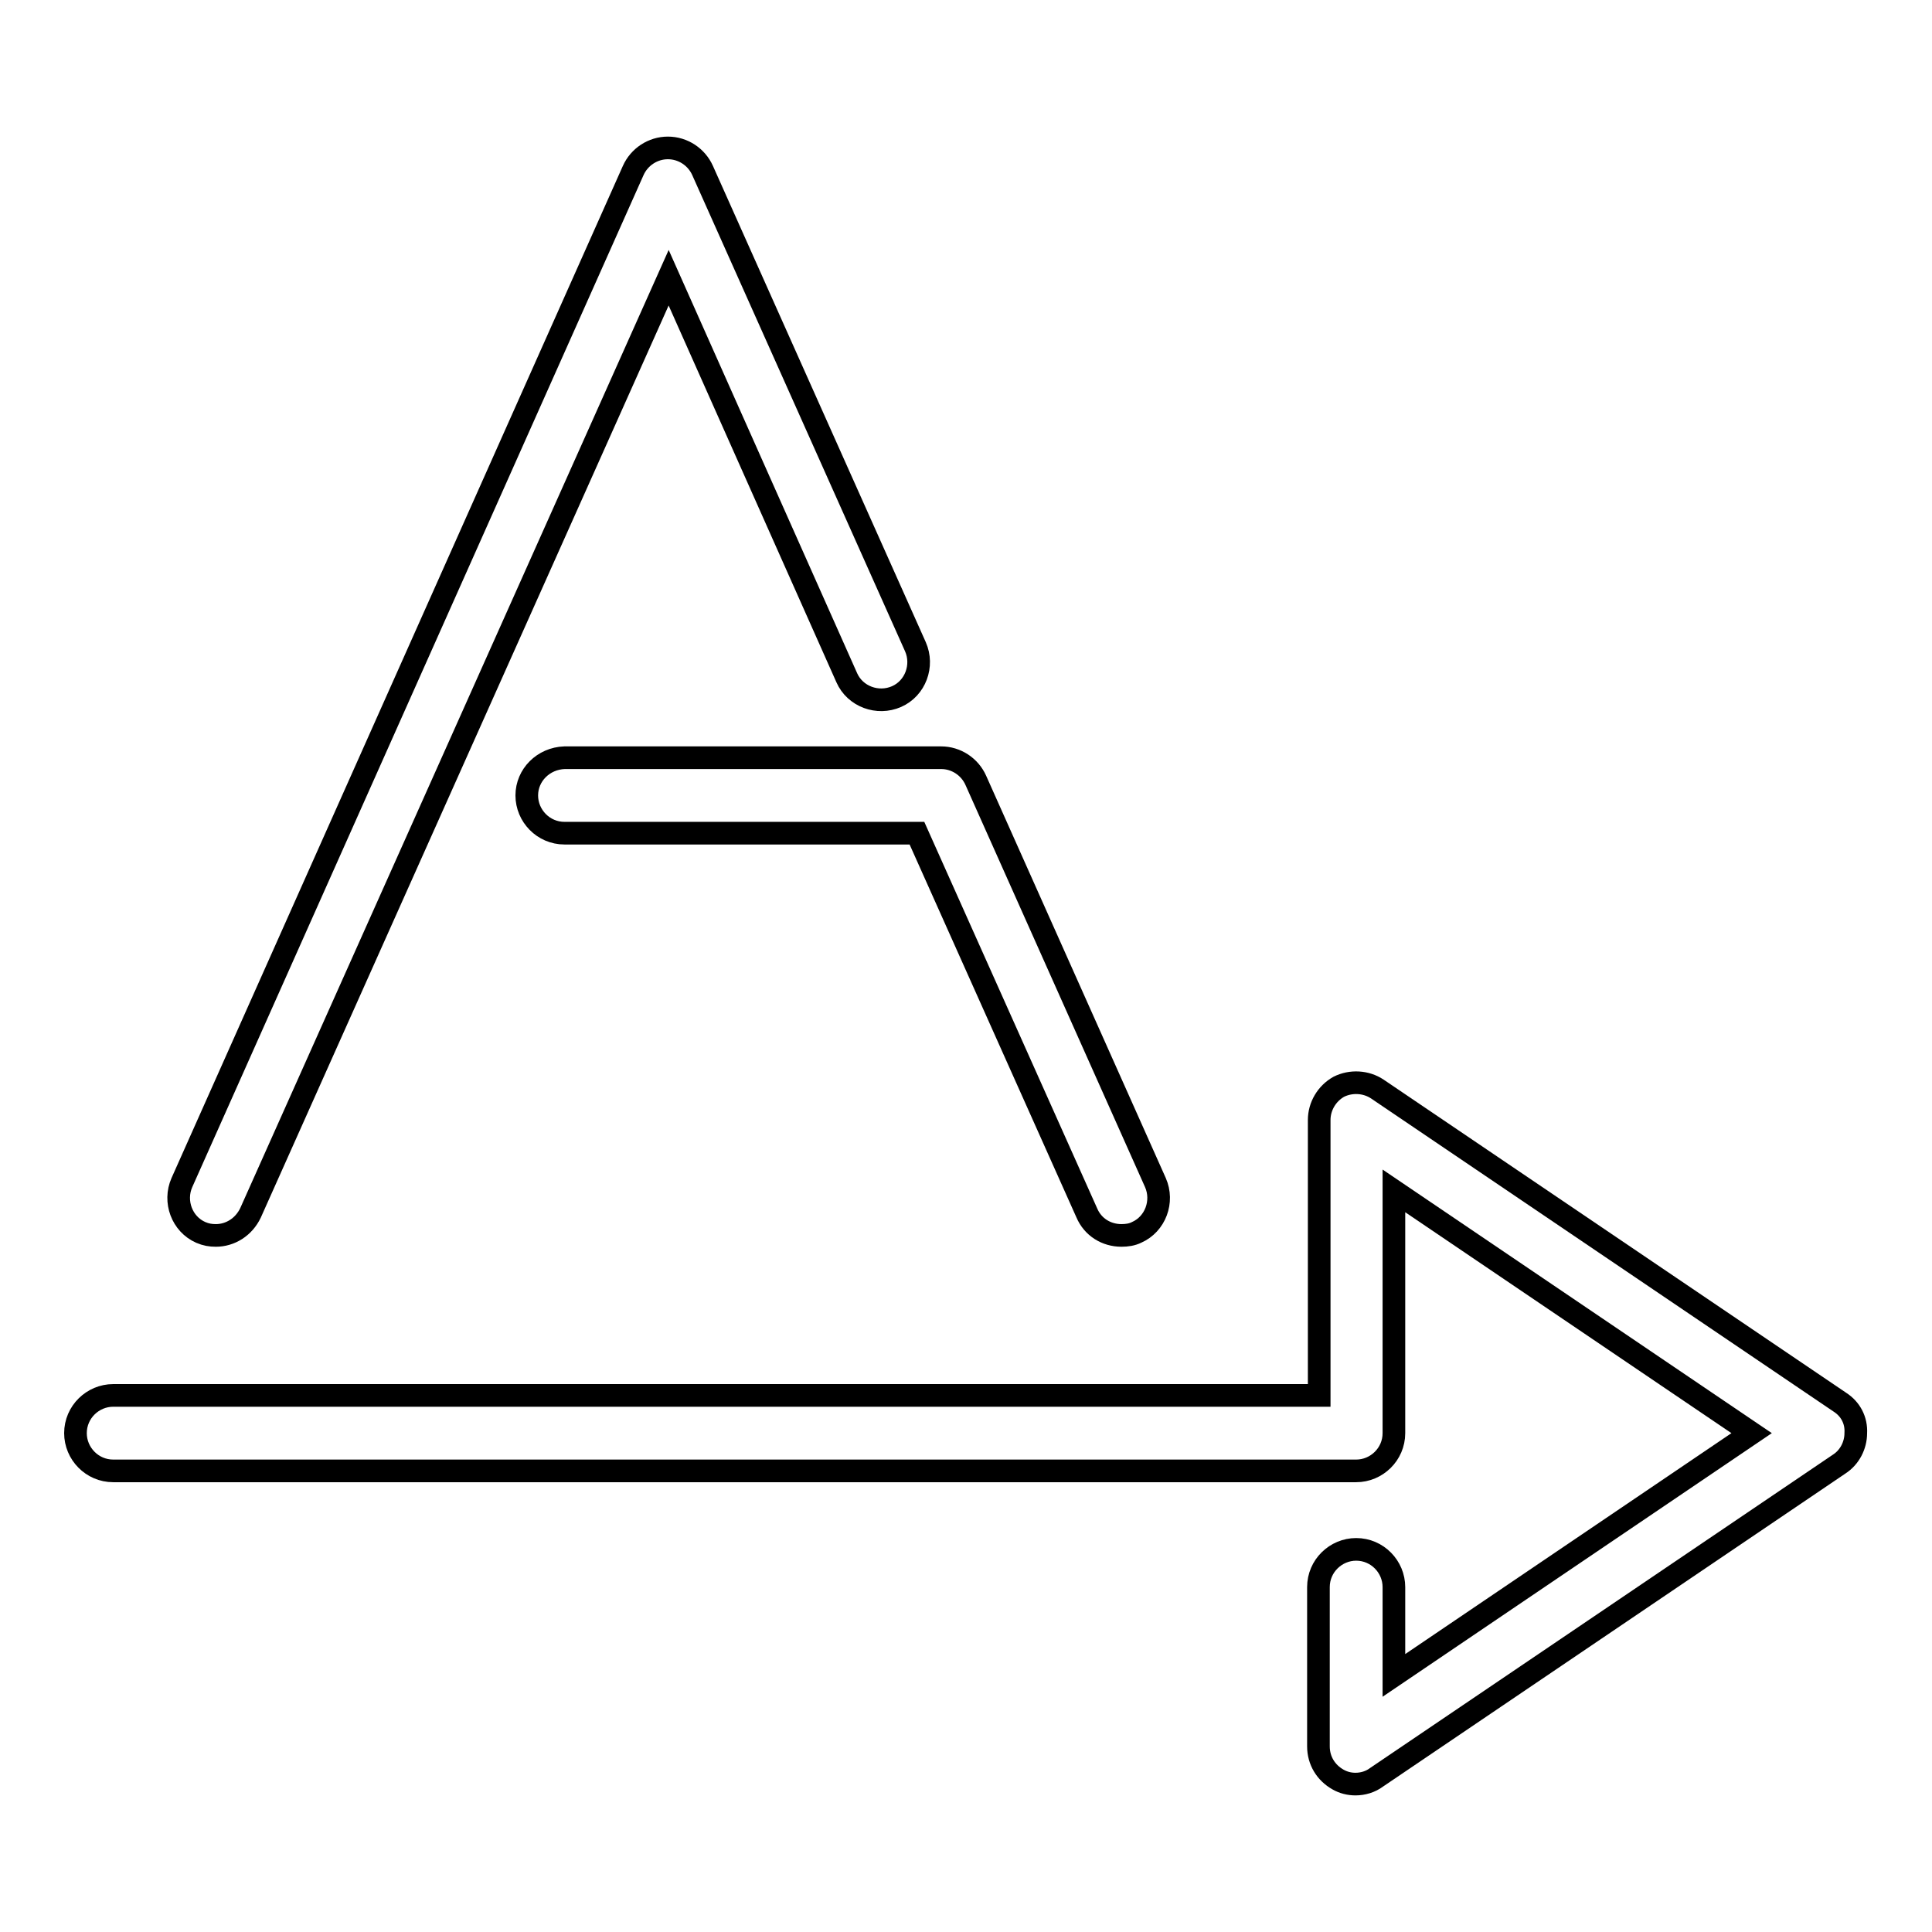 <?xml version="1.0" encoding="utf-8"?>
<!-- Svg Vector Icons : http://www.onlinewebfonts.com/icon -->
<!DOCTYPE svg PUBLIC "-//W3C//DTD SVG 1.1//EN" "http://www.w3.org/Graphics/SVG/1.1/DTD/svg11.dtd">
<svg version="1.1" xmlns="http://www.w3.org/2000/svg" xmlns:xlink="http://www.w3.org/1999/xlink" x="0px" y="0px" viewBox="0 0 256 256" enable-background="new 0 0 256 256" xml:space="preserve">
<g><g><g><path stroke-width="3" fill-opacity="0" stroke="#000000"  d="M243.8,185.8l-61.3-41.5c-1.5-1-3.5-1.1-5.1-0.3c-1.6,0.9-2.6,2.6-2.6,4.4v36.5H15c-2.7,0-5,2.2-5,5c0,2.7,2.2,5,5,5h164.7c2.7,0,5-2.2,5-5v-32.1l47.4,32.1L184.7,222v-11.7c0-2.7-2.2-5-5-5c-2.7,0-5,2.2-5,5v21.1c0,1.9,1,3.5,2.6,4.4c0.7,0.4,1.5,0.6,2.3,0.6c1,0,2-0.3,2.8-0.9l61.3-41.5c1.4-0.9,2.2-2.5,2.2-4.1C246,188.2,245.2,186.7,243.8,185.8z"/><path stroke-width="3" fill-opacity="0" stroke="#000000"  d="M26.6,163.3c0.7,0.3,1.3,0.4,2,0.4c1.9,0,3.7-1.1,4.6-3L88.6,36.8l23.6,53c1.1,2.5,4.1,3.6,6.6,2.5c2.5-1.1,3.6-4.1,2.5-6.6L93.1,22.6c-0.8-1.8-2.6-3-4.6-3c-2,0-3.8,1.2-4.6,3L24.1,156.7C23,159.2,24.1,162.2,26.6,163.3z"/><path stroke-width="3" fill-opacity="0" stroke="#000000"  d="M69.8,105.4c0,2.7,2.2,5,5,5h46.7l22.5,50.3c0.8,1.9,2.6,3,4.6,3c0.7,0,1.4-0.1,2-0.4c2.5-1.1,3.6-4.1,2.5-6.6l-23.8-53.3c-0.8-1.8-2.6-3-4.6-3H74.8C72,100.5,69.8,102.7,69.8,105.4z"/></g><g></g><g></g><g></g><g></g><g></g><g></g><g></g><g></g><g></g><g></g><g></g><g></g><g></g><g></g><g></g></g></g>
</svg>
